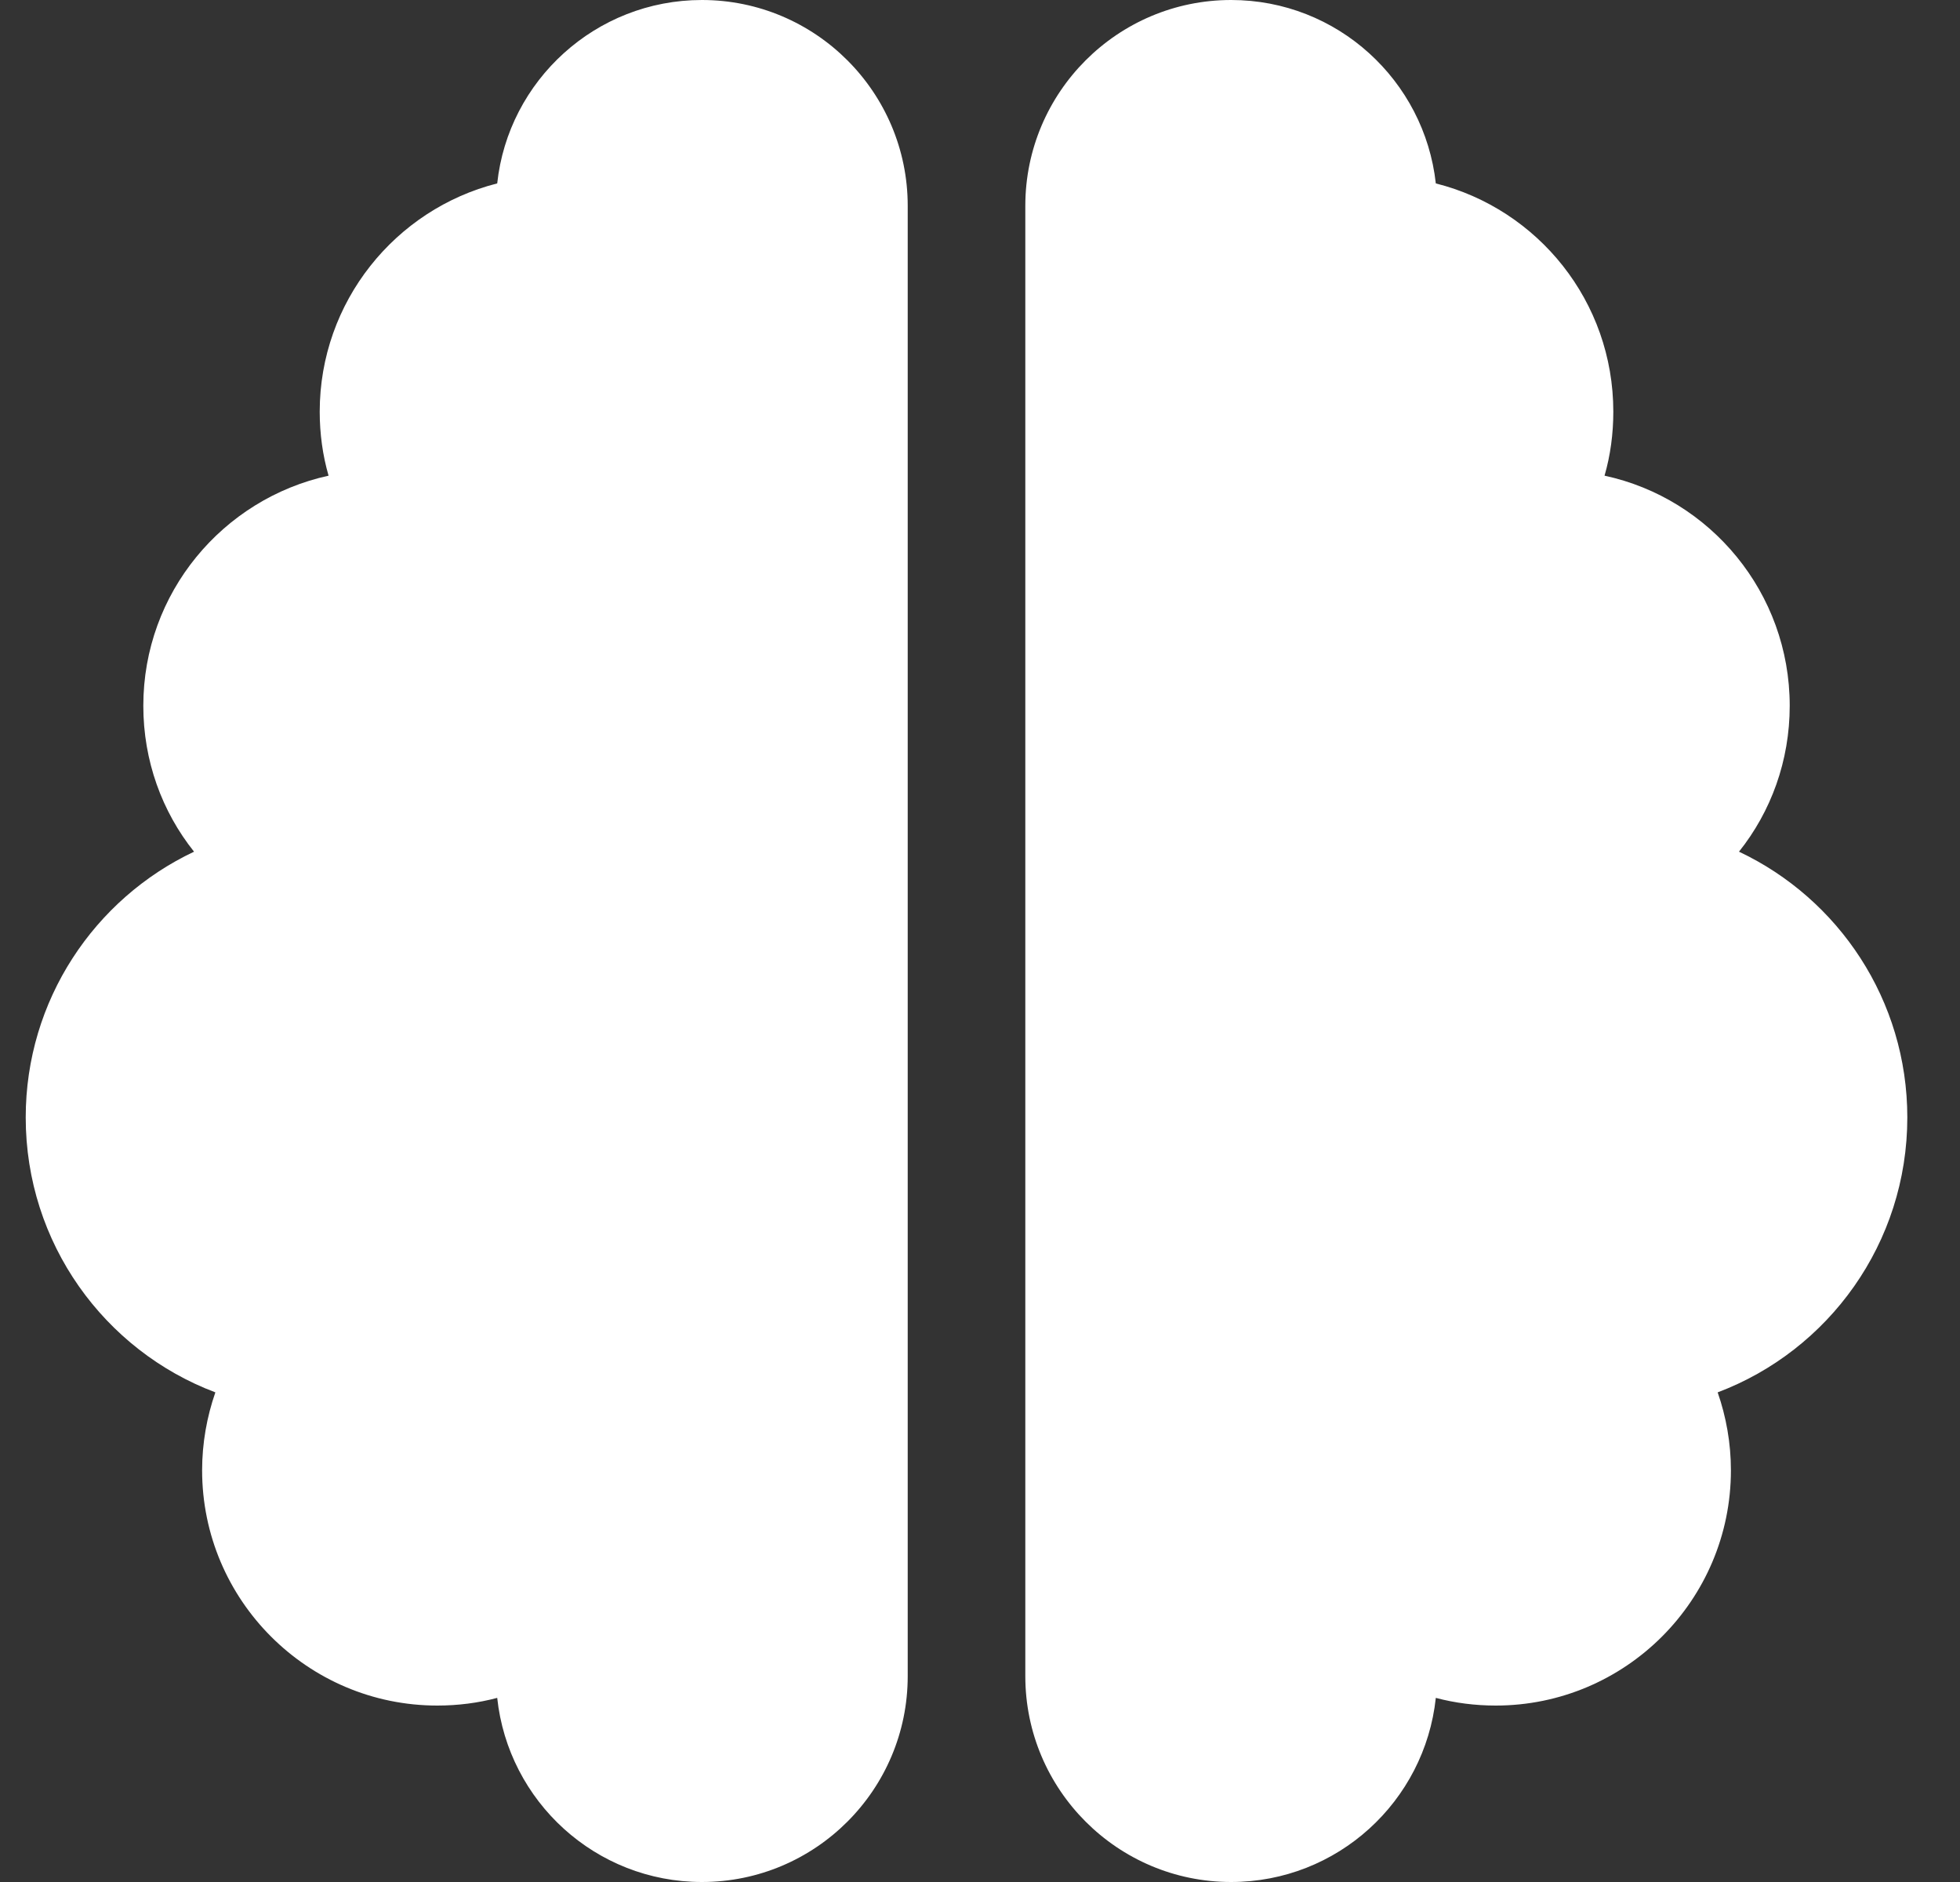 <svg width="25" height="24" viewBox="0 0 25 24" fill="none" xmlns="http://www.w3.org/2000/svg">
<rect x="0" y="0" width="25" height="24" fill="#333333" stroke="none"/>
<g clip-path="url(#clip0_5_304)">
<path d="M8.953 0C10.402 0 11.578 1.177 11.578 2.625V21.375C11.578 22.823 10.402 24 8.953 24C7.598 24 6.483 22.973 6.342 21.652C6.098 21.717 5.841 21.75 5.578 21.75C3.923 21.75 2.578 20.405 2.578 18.75C2.578 18.403 2.639 18.066 2.747 17.756C1.331 17.222 0.328 15.853 0.328 14.25C0.328 12.755 1.205 11.461 2.475 10.861C2.067 10.35 1.828 9.703 1.828 9C1.828 7.561 2.841 6.361 4.191 6.066C4.116 5.808 4.078 5.531 4.078 5.25C4.078 3.848 5.044 2.667 6.342 2.339C6.483 1.027 7.598 0 8.953 0ZM15.703 0C17.058 0 18.169 1.027 18.314 2.339C19.617 2.667 20.578 3.844 20.578 5.25C20.578 5.531 20.541 5.808 20.466 6.066C21.816 6.356 22.828 7.561 22.828 9C22.828 9.703 22.589 10.35 22.181 10.861C23.452 11.461 24.328 12.755 24.328 14.25C24.328 15.853 23.325 17.222 21.909 17.756C22.017 18.066 22.078 18.403 22.078 18.75C22.078 20.405 20.733 21.75 19.078 21.75C18.816 21.75 18.558 21.717 18.314 21.652C18.173 22.973 17.058 24 15.703 24C14.255 24 13.078 22.823 13.078 21.375V2.625C13.078 1.177 14.255 0 15.703 0Z" fill="white"/>
</g>
<defs>
<clipPath id="clip0_5_304">
<path d="M0.328 0H24.328V24H0.328V0Z" fill="white"/>
</clipPath>
</defs>
</svg>
